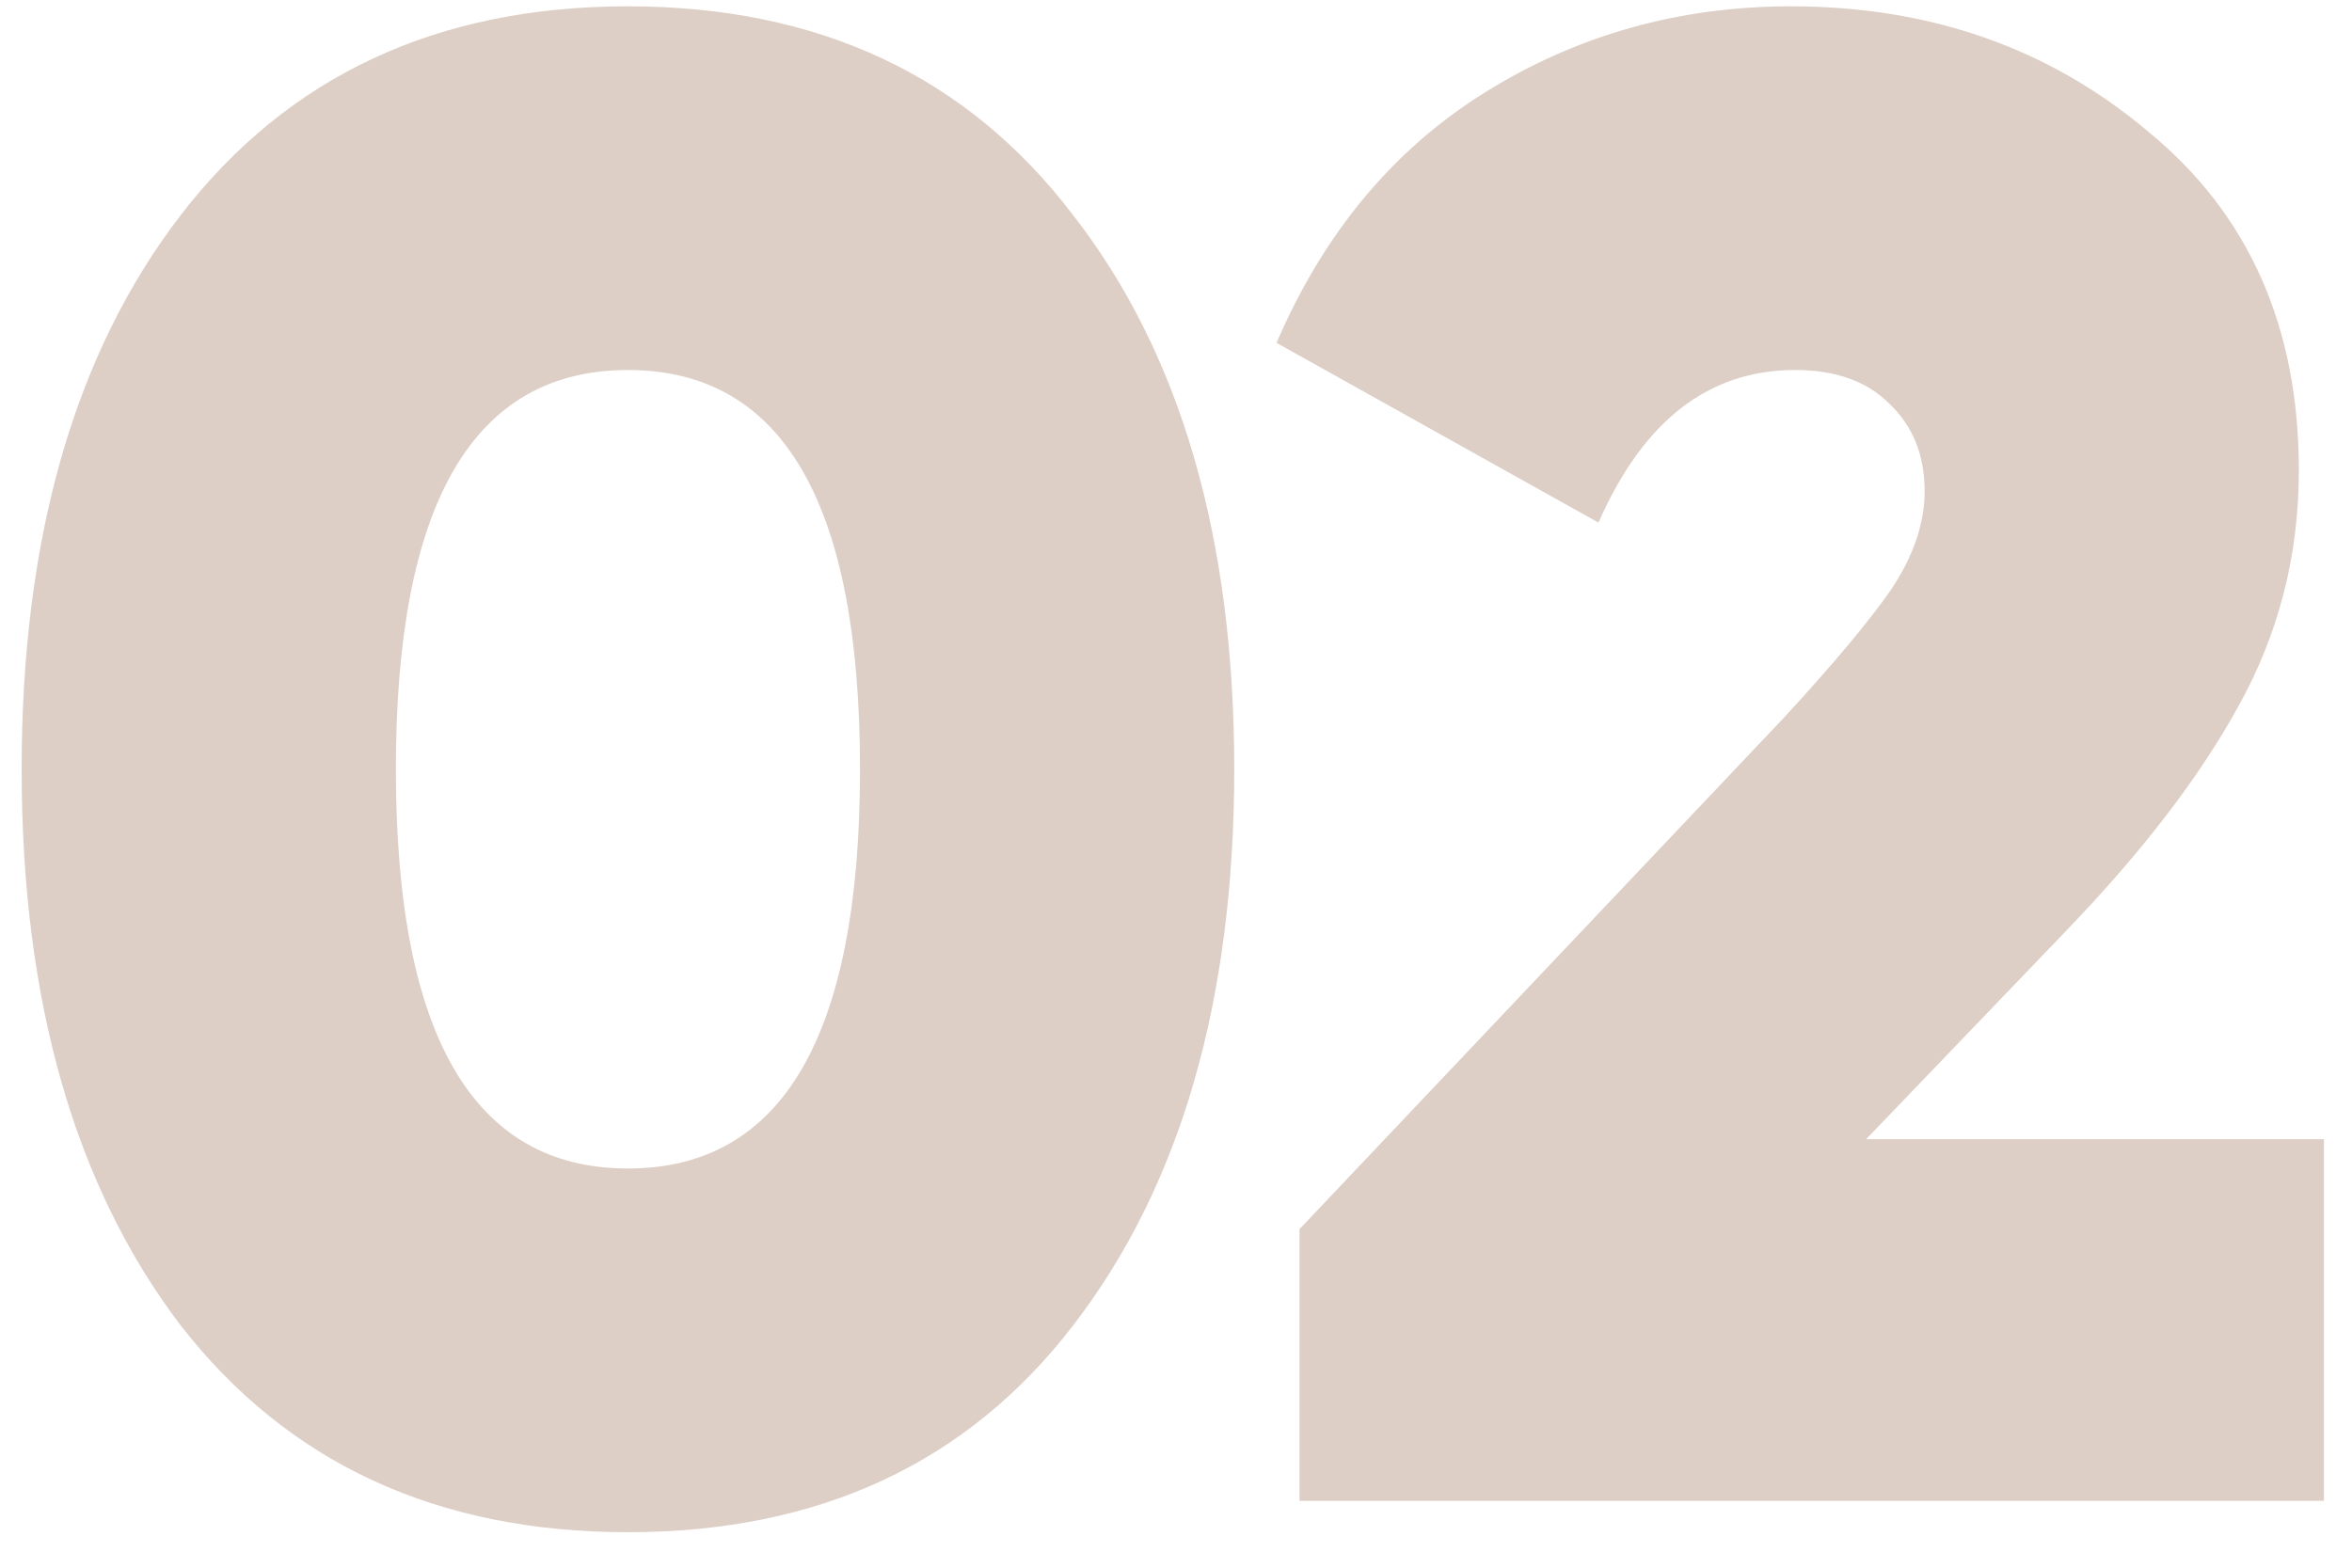 <?xml version="1.0" encoding="UTF-8"?> <svg xmlns="http://www.w3.org/2000/svg" width="54" height="36" viewBox="0 0 54 36" fill="none"> <path d="M24.641 30.433C22.209 33.601 18.801 35.185 14.417 35.185C10.033 35.185 6.609 33.601 4.145 30.433C1.713 27.233 0.497 22.977 0.497 17.665C0.497 12.353 1.713 8.113 4.145 4.945C6.609 1.745 10.033 0.145 14.417 0.145C18.801 0.145 22.209 1.745 24.641 4.945C27.105 8.113 28.337 12.353 28.337 17.665C28.337 22.977 27.105 27.233 24.641 30.433ZM9.089 17.665C9.089 23.777 10.865 26.833 14.417 26.833C17.969 26.833 19.745 23.777 19.745 17.665C19.745 11.553 17.969 8.497 14.417 8.497C10.865 8.497 9.089 11.553 9.089 17.665ZM29.836 34.465V28.225L40.972 16.465C42.092 15.249 42.908 14.273 43.42 13.537C43.932 12.769 44.188 12.017 44.188 11.281C44.188 10.449 43.916 9.777 43.372 9.265C42.86 8.753 42.14 8.497 41.212 8.497C39.228 8.497 37.724 9.665 36.7 12.001L29.308 7.873C30.396 5.345 31.996 3.425 34.108 2.113C36.22 0.801 38.556 0.145 41.116 0.145C44.316 0.145 47.052 1.105 49.324 3.025C51.628 4.913 52.78 7.505 52.78 10.801C52.78 12.753 52.316 14.561 51.388 16.225C50.492 17.857 49.164 19.585 47.404 21.409L42.844 26.161H53.356V34.465H29.836Z" fill="#DDCFC6"></path> </svg> 